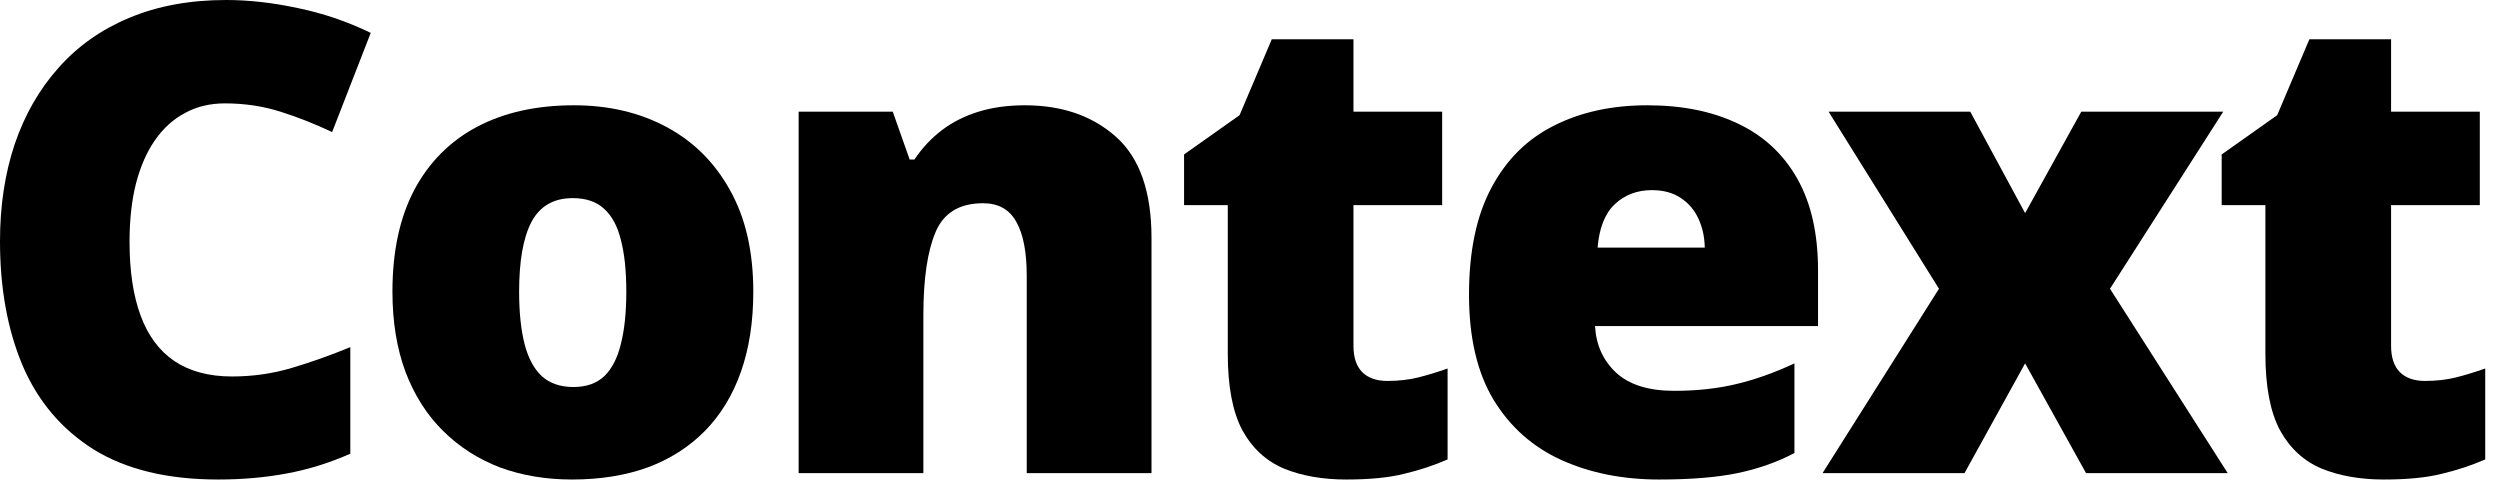 <svg width="88" height="17" viewBox="0 0 88 17" fill="none" xmlns="http://www.w3.org/2000/svg">
<path d="M7.917 3.639C7.393 3.639 6.925 3.751 6.514 3.976C6.102 4.193 5.75 4.511 5.458 4.93C5.166 5.349 4.941 5.862 4.784 6.469C4.634 7.068 4.56 7.749 4.56 8.513C4.56 9.546 4.691 10.414 4.953 11.118C5.215 11.822 5.611 12.354 6.143 12.713C6.682 13.072 7.356 13.252 8.165 13.252C8.898 13.252 9.602 13.151 10.276 12.949C10.957 12.747 11.642 12.503 12.331 12.219V15.97C11.605 16.292 10.86 16.524 10.096 16.666C9.34 16.808 8.535 16.879 7.682 16.879C5.9 16.879 4.44 16.527 3.302 15.824C2.171 15.113 1.336 14.128 0.797 12.87C0.266 11.612 0 10.152 0 8.49C0 7.247 0.172 6.109 0.517 5.076C0.868 4.043 1.381 3.148 2.055 2.392C2.729 1.628 3.56 1.041 4.548 0.629C5.544 0.21 6.682 0 7.962 0C8.756 0 9.591 0.094 10.467 0.281C11.35 0.46 12.211 0.752 13.05 1.157L11.691 4.649C11.092 4.365 10.486 4.125 9.872 3.931C9.258 3.736 8.606 3.639 7.917 3.639Z" fill="black"/>
<path d="M26.516 10.265C26.516 11.328 26.37 12.271 26.078 13.095C25.786 13.918 25.363 14.611 24.809 15.172C24.255 15.734 23.585 16.161 22.799 16.453C22.013 16.737 21.125 16.879 20.137 16.879C19.216 16.879 18.37 16.737 17.599 16.453C16.835 16.161 16.169 15.734 15.6 15.172C15.031 14.611 14.589 13.918 14.275 13.095C13.968 12.271 13.814 11.328 13.814 10.265C13.814 8.857 14.069 7.667 14.578 6.693C15.095 5.72 15.828 4.979 16.779 4.47C17.738 3.961 18.879 3.706 20.204 3.706C21.425 3.706 22.511 3.961 23.461 4.47C24.412 4.979 25.157 5.72 25.696 6.693C26.243 7.667 26.516 8.857 26.516 10.265ZM18.273 10.265C18.273 10.991 18.337 11.605 18.464 12.106C18.591 12.601 18.793 12.979 19.07 13.241C19.355 13.495 19.725 13.623 20.182 13.623C20.639 13.623 21.002 13.495 21.271 13.241C21.541 12.979 21.736 12.601 21.855 12.106C21.983 11.605 22.046 10.991 22.046 10.265C22.046 9.538 21.983 8.932 21.855 8.445C21.736 7.959 21.537 7.592 21.26 7.345C20.991 7.098 20.624 6.974 20.16 6.974C19.493 6.974 19.01 7.251 18.711 7.805C18.419 8.359 18.273 9.179 18.273 10.265Z" fill="black"/>
<path d="M36.074 3.706C37.384 3.706 38.455 4.077 39.286 4.818C40.117 5.559 40.533 6.746 40.533 8.378V16.655H36.141V9.714C36.141 8.868 36.018 8.232 35.771 7.805C35.531 7.371 35.142 7.154 34.603 7.154C33.772 7.154 33.214 7.494 32.929 8.176C32.645 8.85 32.503 9.819 32.503 11.085V16.655H28.112V3.931H31.425L32.02 5.615H32.188C32.458 5.211 32.78 4.867 33.154 4.582C33.529 4.298 33.959 4.08 34.446 3.931C34.932 3.781 35.475 3.706 36.074 3.706Z" fill="black"/>
<path d="M48.833 13.409C49.23 13.409 49.593 13.368 49.922 13.286C50.252 13.203 50.596 13.098 50.955 12.971V16.172C50.476 16.381 49.967 16.55 49.428 16.677C48.896 16.812 48.215 16.879 47.384 16.879C46.56 16.879 45.834 16.752 45.205 16.498C44.576 16.235 44.086 15.786 43.734 15.15C43.39 14.506 43.218 13.611 43.218 12.466V7.221H41.679V5.436L43.633 4.054L44.767 1.381H47.642V3.931H50.764V7.221H47.642V12.174C47.642 12.586 47.747 12.896 47.957 13.106C48.166 13.308 48.458 13.409 48.833 13.409Z" fill="black"/>
<path d="M57.986 3.706C59.222 3.706 60.289 3.923 61.187 4.357C62.086 4.784 62.778 5.428 63.265 6.289C63.752 7.15 63.995 8.228 63.995 9.523V11.477H56.145C56.182 12.144 56.429 12.69 56.886 13.117C57.35 13.544 58.031 13.757 58.93 13.757C59.724 13.757 60.45 13.679 61.109 13.521C61.775 13.364 62.46 13.121 63.164 12.791V15.947C62.55 16.269 61.88 16.505 61.154 16.655C60.427 16.805 59.51 16.879 58.402 16.879C57.122 16.879 55.976 16.651 54.965 16.194C53.955 15.738 53.157 15.03 52.573 14.072C51.997 13.113 51.709 11.882 51.709 10.377C51.709 8.85 51.971 7.596 52.495 6.615C53.019 5.626 53.753 4.896 54.696 4.425C55.639 3.946 56.736 3.706 57.986 3.706ZM58.144 6.693C57.627 6.693 57.193 6.858 56.841 7.188C56.497 7.509 56.294 8.019 56.235 8.715H60.008C60.001 8.34 59.926 8 59.783 7.693C59.641 7.386 59.431 7.143 59.154 6.963C58.885 6.783 58.548 6.693 58.144 6.693Z" fill="black"/>
<path d="M68.252 10.164L64.366 3.931H69.353L71.284 7.502L73.261 3.931H78.258L74.272 10.164L78.416 16.655H73.429L71.284 12.791L69.15 16.655H64.153L68.252 10.164Z" fill="black"/>
<path d="M85.357 13.409C85.754 13.409 86.117 13.368 86.446 13.286C86.776 13.203 87.12 13.098 87.48 12.971V16.172C87 16.381 86.491 16.55 85.952 16.677C85.421 16.812 84.739 16.879 83.908 16.879C83.085 16.879 82.358 16.752 81.73 16.498C81.101 16.235 80.61 15.786 80.258 15.15C79.914 14.506 79.742 13.611 79.742 12.466V7.221H78.203V5.436L80.157 4.054L81.291 1.381H84.166V3.931H87.289V7.221H84.166V12.174C84.166 12.586 84.271 12.896 84.481 13.106C84.691 13.308 84.983 13.409 85.357 13.409Z" fill="black"/>
</svg>
